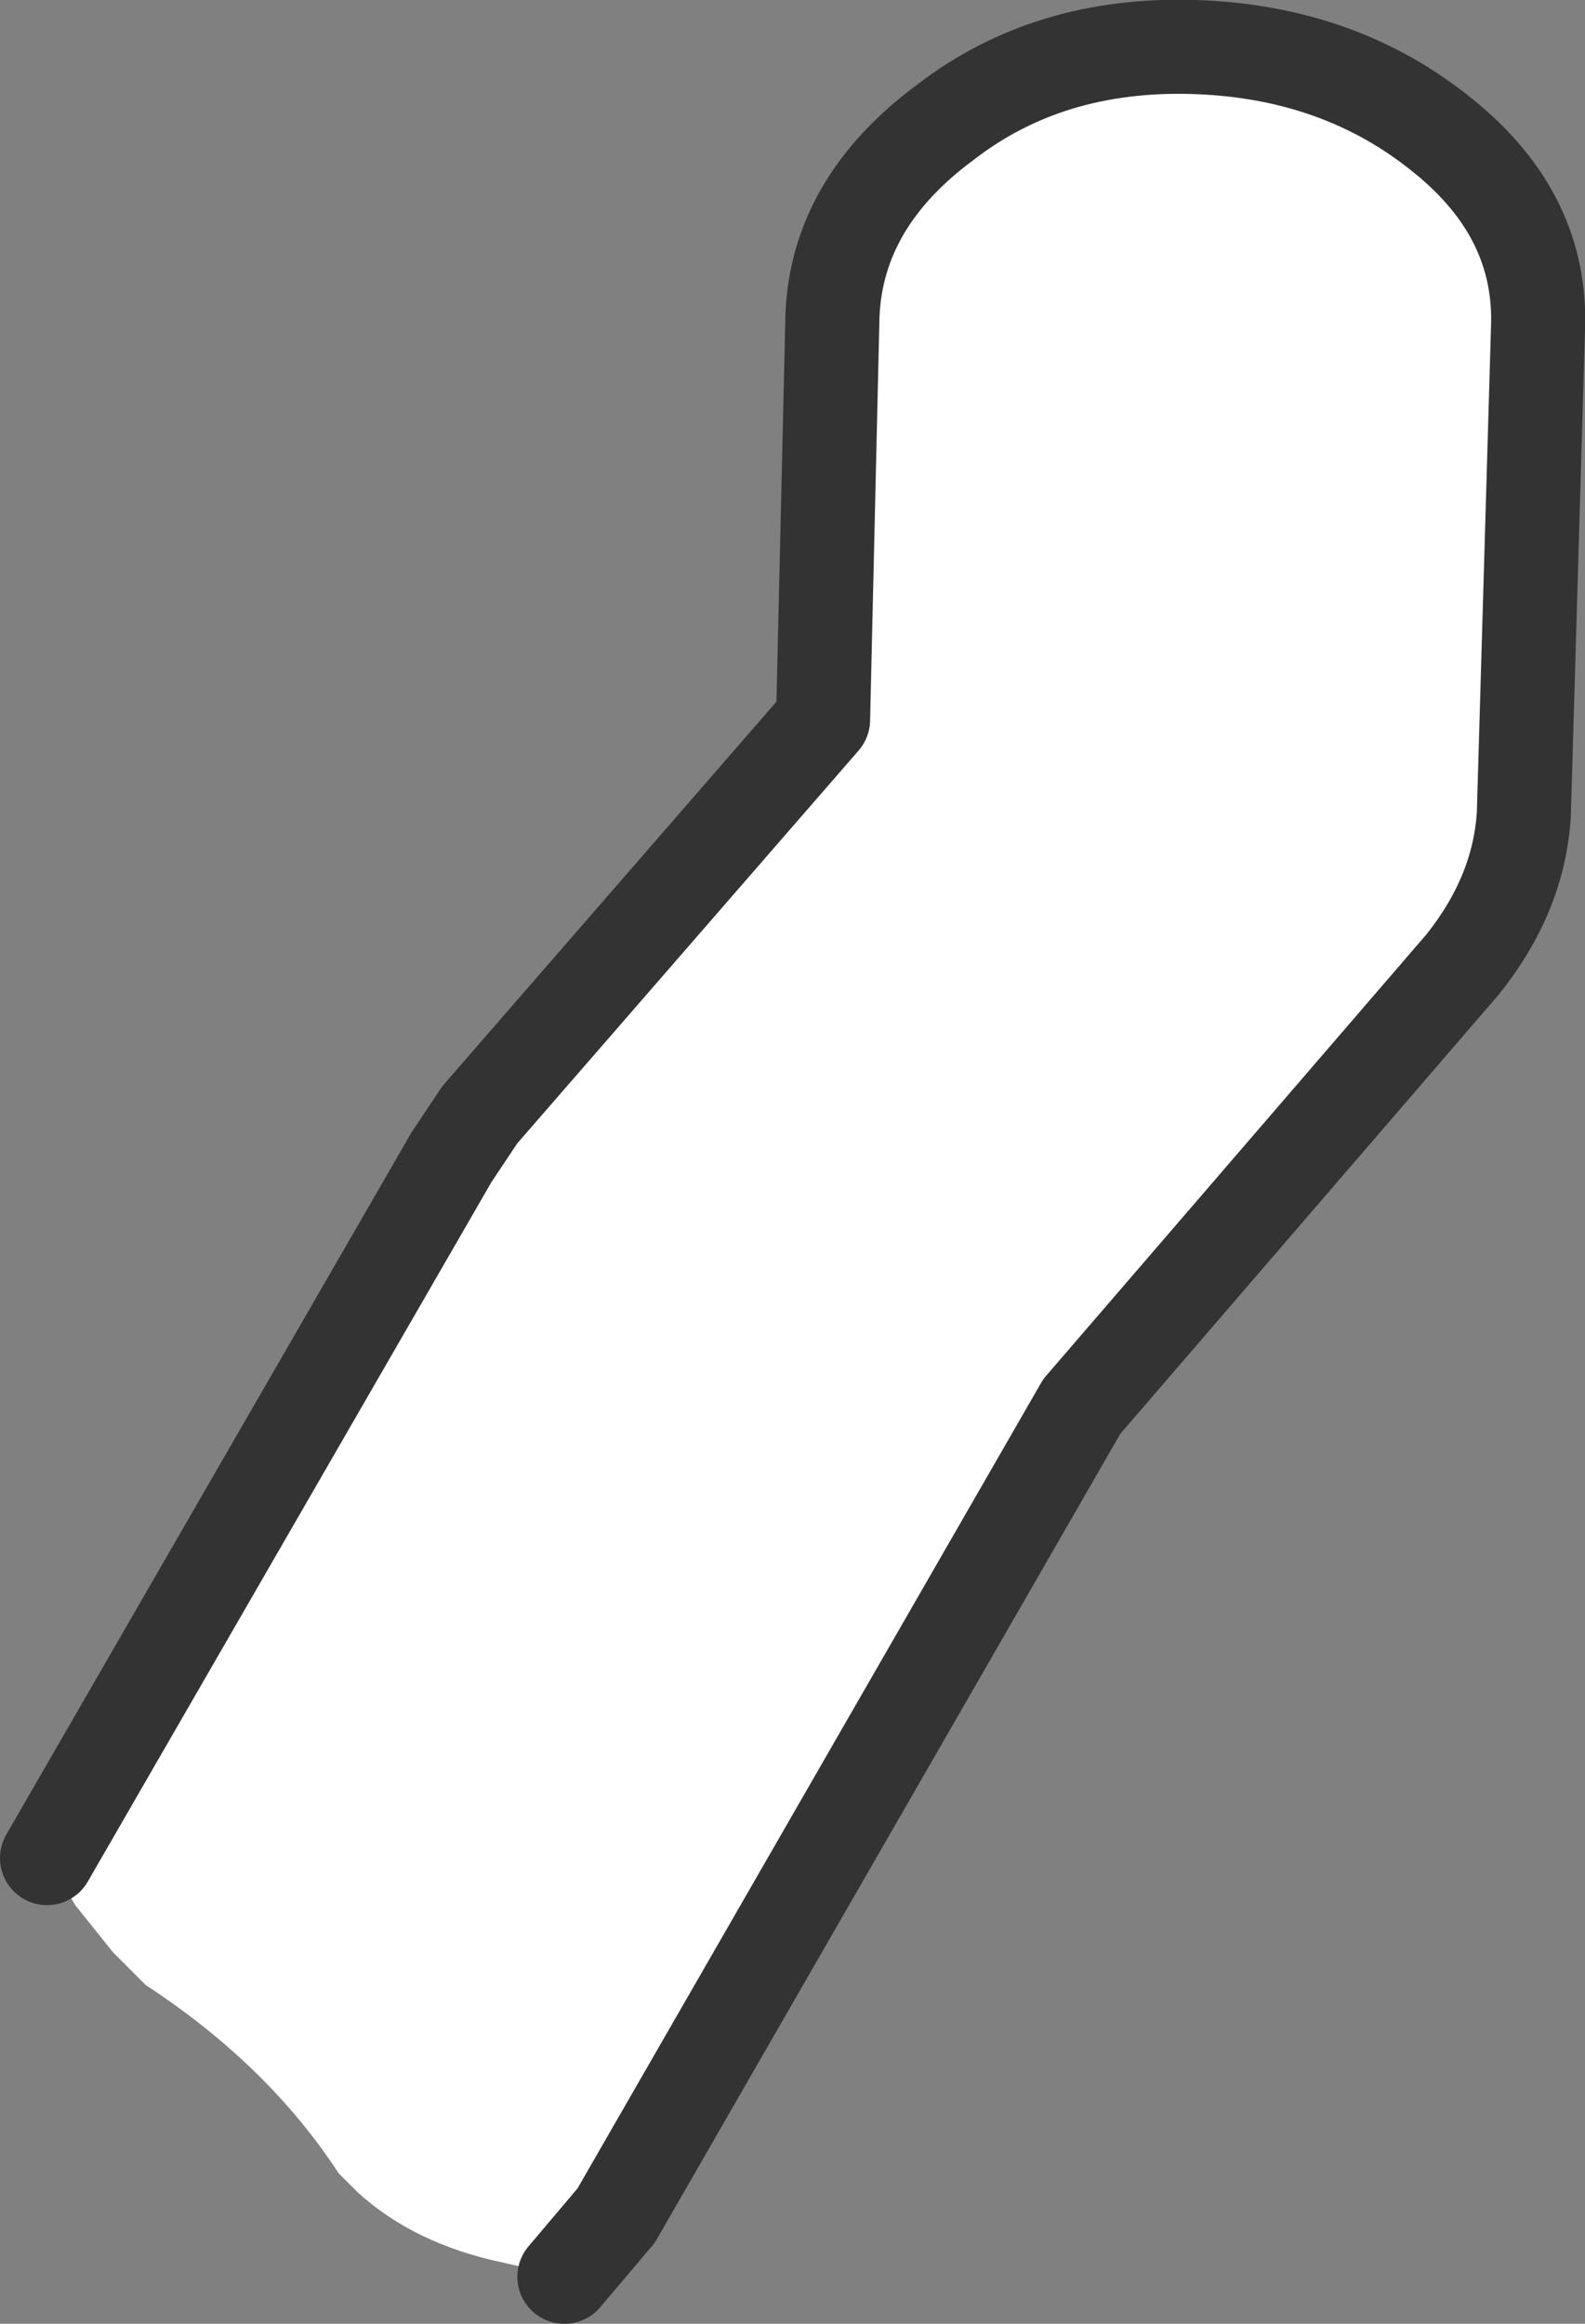 <?xml version="1.0" encoding="UTF-8" standalone="no"?>
<svg xmlns:xlink="http://www.w3.org/1999/xlink" height="24.7px" width="16.85px" xmlns="http://www.w3.org/2000/svg">
  <rect width="100%" height="100%" fill="#808080" stroke="none"/>
  <g transform="matrix(1.0, 0.0, 0.0, 1.0, -9.2, 0.2)">
    <path d="M9.7 19.55 L14.0 12.1 14.3 11.65 17.95 7.45 18.05 3.15 Q18.1 1.95 19.25 1.1 20.35 0.25 21.9 0.3 23.45 0.35 24.55 1.25 25.6 2.1 25.55 3.3 L25.4 8.45 Q25.35 9.3 24.75 10.05 L20.7 14.75 15.75 23.35 15.2 24.0 14.55 23.85 Q13.6 23.65 13.0 23.1 L12.8 22.9 Q12.05 21.75 10.75 20.9 L10.4 20.55 10.0 20.05 9.7 19.55" fill="#ffffff" fill-rule="evenodd" stroke="none"/>
    <path d="M15.2 24.0 L15.75 23.35 20.7 14.75 24.75 10.05 Q25.35 9.3 25.4 8.45 L25.55 3.3 Q25.6 2.1 24.55 1.25 23.45 0.35 21.9 0.3 20.35 0.25 19.25 1.1 18.1 1.95 18.05 3.15 L17.95 7.45 14.3 11.65 14.0 12.1 9.7 19.55" fill="none" stroke="#333333" stroke-linecap="round" stroke-linejoin="round" stroke-width="1.0"/>
  </g>
</svg>
